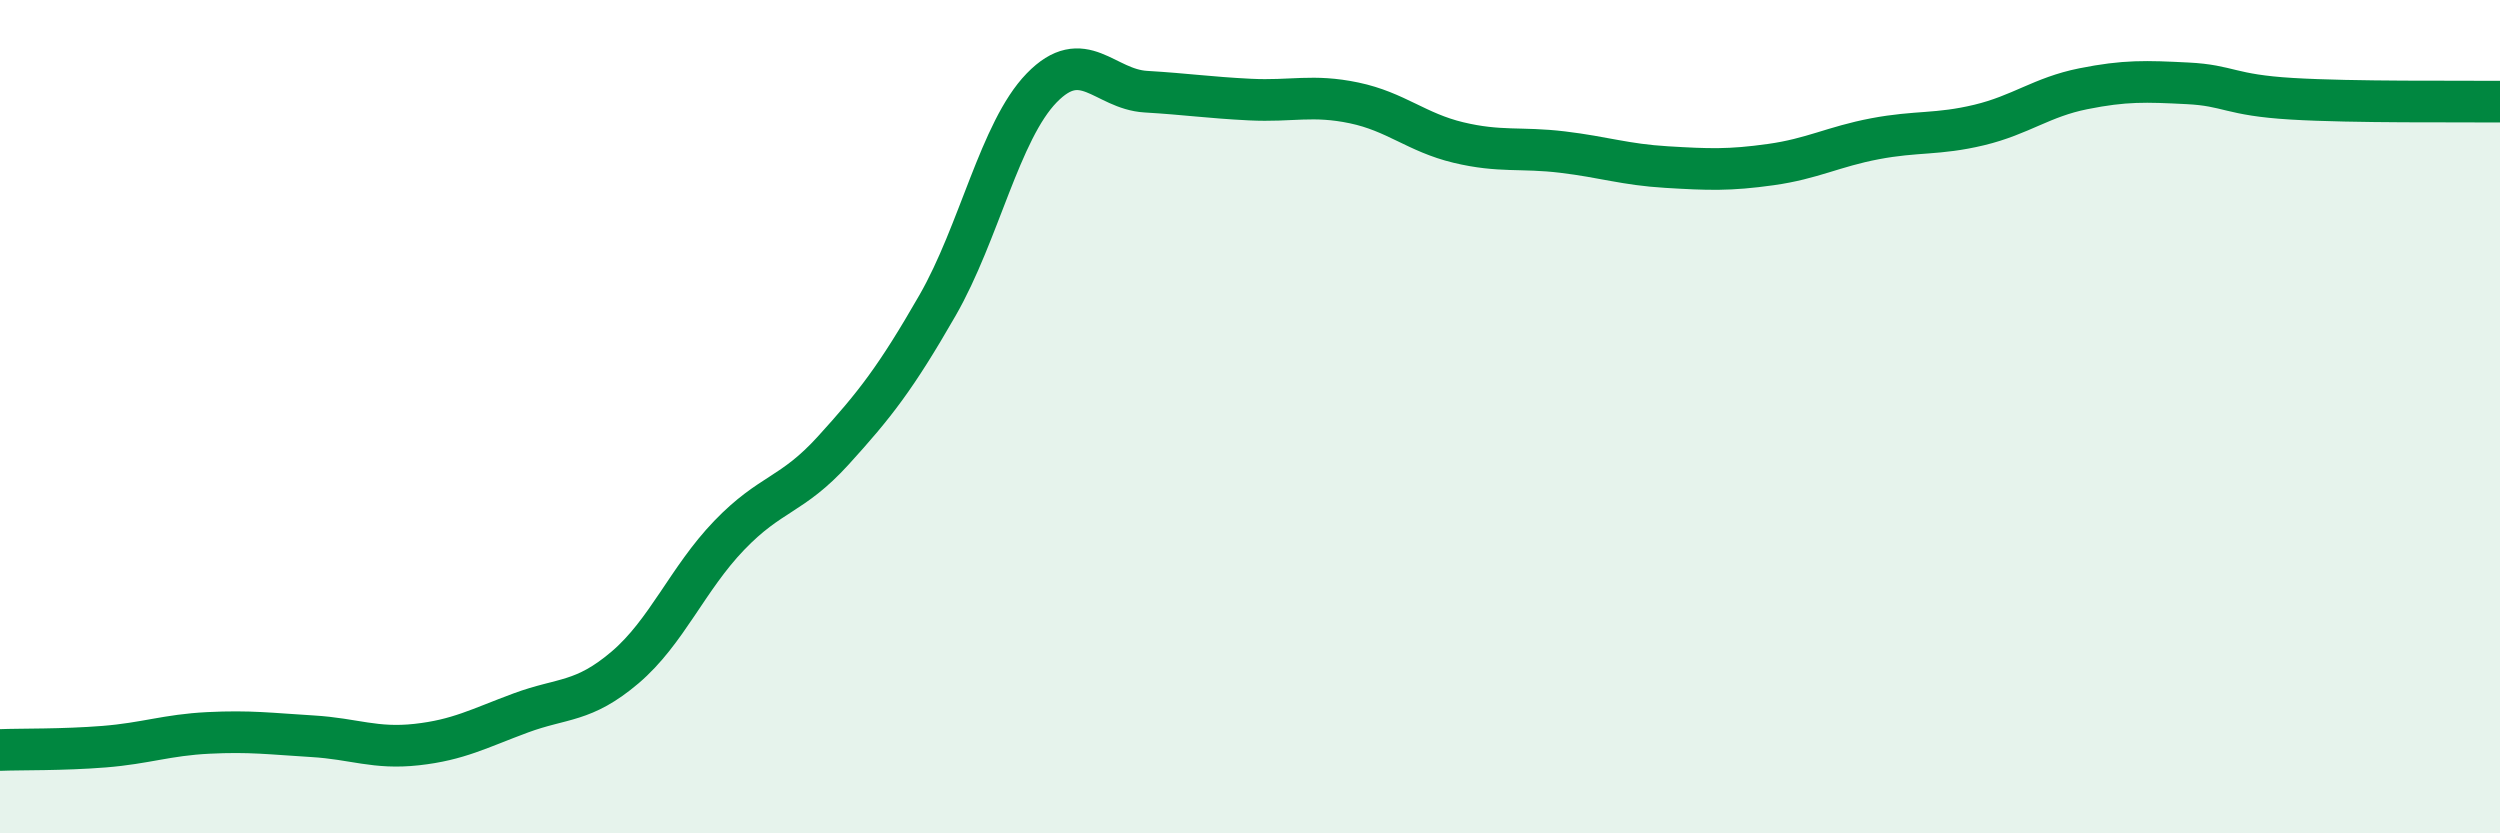 
    <svg width="60" height="20" viewBox="0 0 60 20" xmlns="http://www.w3.org/2000/svg">
      <path
        d="M 0,18 C 0.5,17.98 1.5,18 2.5,17.92 C 3.5,17.84 4,17.64 5,17.59 C 6,17.54 6.5,17.61 7.5,17.67 C 8.5,17.73 9,17.98 10,17.87 C 11,17.76 11.5,17.48 12.5,17.11 C 13.5,16.74 14,16.87 15,16.02 C 16,15.17 16.5,13.89 17.5,12.85 C 18.5,11.81 19,11.91 20,10.81 C 21,9.71 21.5,9.07 22.5,7.33 C 23.5,5.59 24,3.14 25,2.11 C 26,1.08 26.5,2.14 27.5,2.2 C 28.5,2.26 29,2.34 30,2.39 C 31,2.44 31.5,2.26 32.5,2.47 C 33.5,2.68 34,3.18 35,3.42 C 36,3.66 36.5,3.53 37.5,3.65 C 38.5,3.77 39,3.95 40,4.01 C 41,4.07 41.5,4.09 42.5,3.95 C 43.5,3.81 44,3.52 45,3.33 C 46,3.14 46.5,3.24 47.5,3 C 48.5,2.76 49,2.33 50,2.13 C 51,1.93 51.5,1.95 52.5,2 C 53.5,2.05 53.5,2.28 55,2.37 C 56.5,2.46 59,2.43 60,2.44L60 20L0 20Z"
        fill="#008740"
        opacity="0.1"
        stroke-linecap="round"
        stroke-linejoin="round"
      />
      <path
        d="M 0,18 C 0.5,17.98 1.5,18 2.5,17.92 C 3.5,17.84 4,17.64 5,17.59 C 6,17.54 6.5,17.61 7.5,17.67 C 8.5,17.73 9,17.98 10,17.87 C 11,17.76 11.5,17.48 12.5,17.11 C 13.5,16.74 14,16.87 15,16.02 C 16,15.17 16.5,13.89 17.5,12.85 C 18.5,11.81 19,11.91 20,10.81 C 21,9.71 21.5,9.07 22.5,7.33 C 23.5,5.59 24,3.14 25,2.11 C 26,1.08 26.5,2.14 27.5,2.2 C 28.5,2.26 29,2.34 30,2.39 C 31,2.44 31.5,2.26 32.5,2.47 C 33.5,2.68 34,3.18 35,3.42 C 36,3.66 36.5,3.53 37.5,3.65 C 38.5,3.77 39,3.95 40,4.01 C 41,4.07 41.5,4.09 42.5,3.95 C 43.5,3.81 44,3.52 45,3.33 C 46,3.14 46.5,3.24 47.5,3 C 48.5,2.76 49,2.33 50,2.13 C 51,1.93 51.5,1.95 52.5,2 C 53.5,2.05 53.5,2.28 55,2.37 C 56.5,2.46 59,2.43 60,2.44"
        stroke="#008740"
        stroke-width="1"
        fill="none"
        stroke-linecap="round"
        stroke-linejoin="round"
      />
    </svg>
  